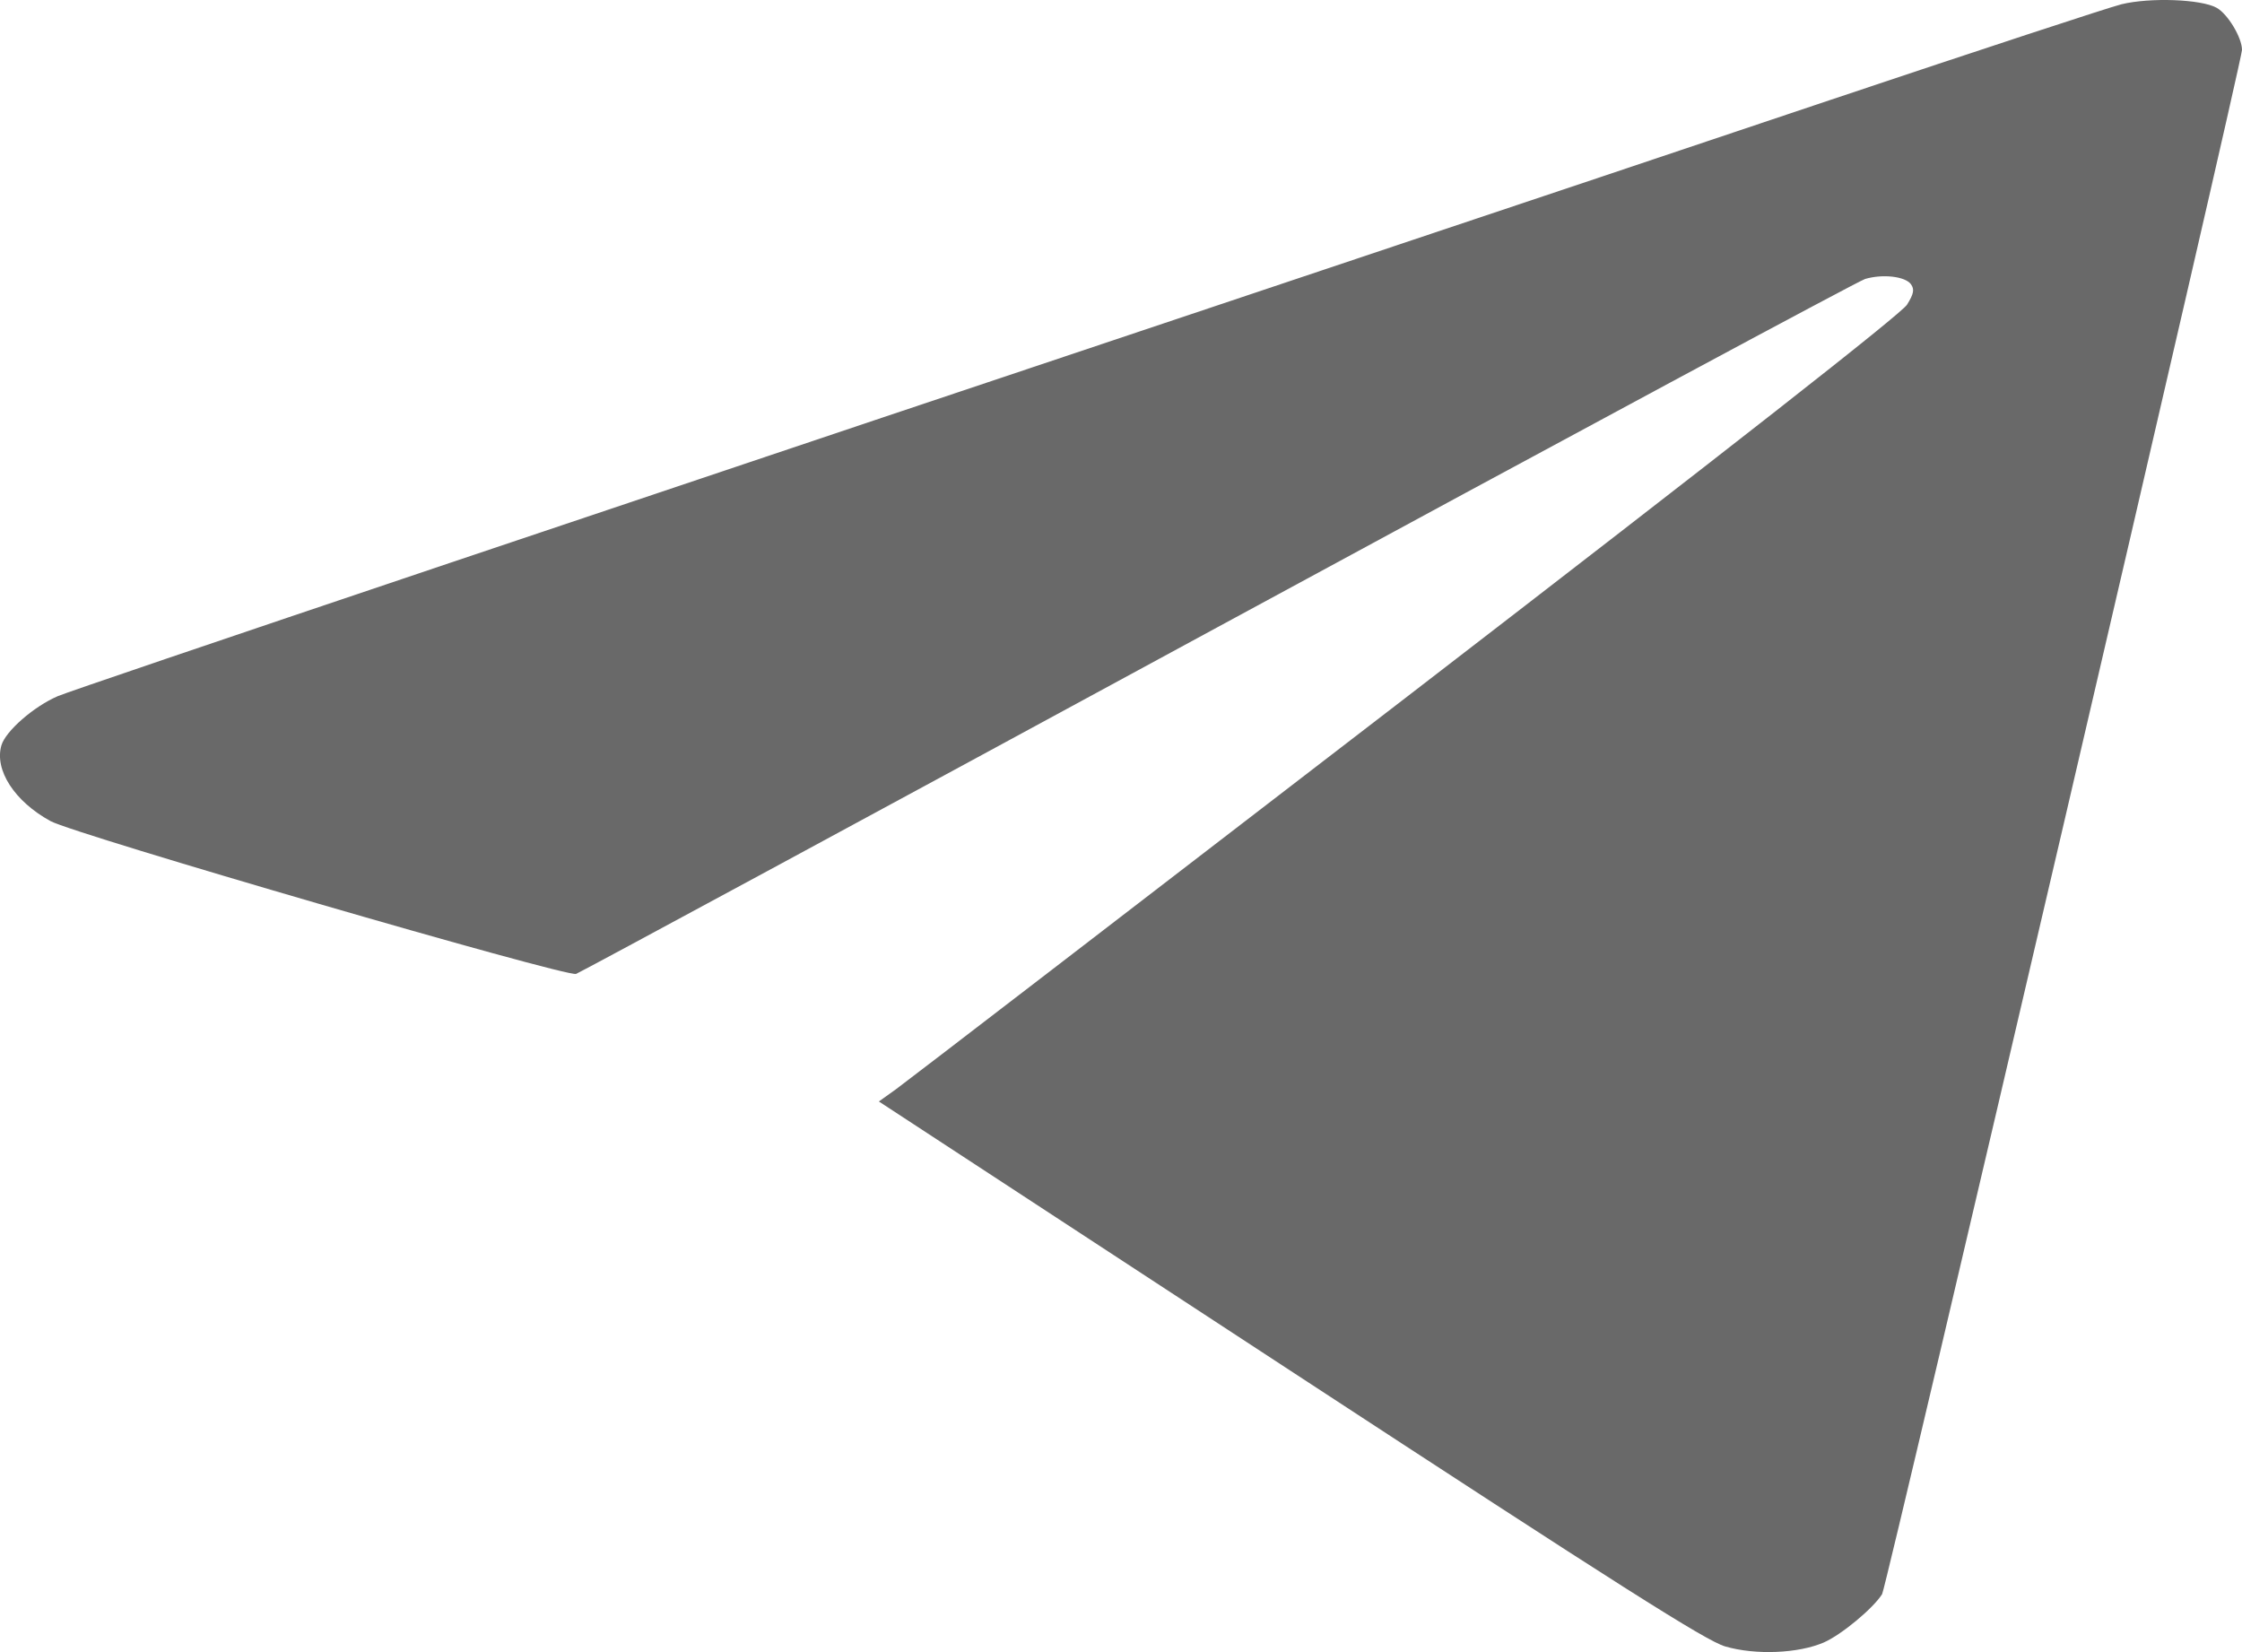 <?xml version="1.0" encoding="UTF-8"?> <svg xmlns="http://www.w3.org/2000/svg" width="19" height="14" viewBox="0 0 19 14" fill="none"><path fill-rule="evenodd" clip-rule="evenodd" d="M17.979 0.036C17.877 0.061 16.767 0.426 15.511 0.847C14.256 1.269 12.661 1.803 11.967 2.035C5.386 4.237 0.636 5.836 0.488 5.9C0.285 5.988 0.048 6.195 0.012 6.316C-0.049 6.525 0.123 6.791 0.428 6.958C0.634 7.071 4.796 8.281 4.882 8.253C4.91 8.244 7.355 6.923 10.316 5.316C13.277 3.71 15.747 2.382 15.806 2.364C15.955 2.32 16.145 2.342 16.194 2.408C16.226 2.452 16.218 2.491 16.161 2.582C16.112 2.66 14.653 3.803 11.911 5.914C9.614 7.681 7.671 9.174 7.592 9.231L7.448 9.334L10.932 11.613C13.733 13.445 14.456 13.904 14.62 13.952C14.877 14.027 15.24 14.012 15.457 13.918C15.605 13.853 15.874 13.63 15.95 13.509C15.988 13.448 19 0.525 19 0.423C19 0.319 18.88 0.119 18.785 0.066C18.654 -0.007 18.222 -0.023 17.979 0.036Z" fill="#696969"></path></svg> 